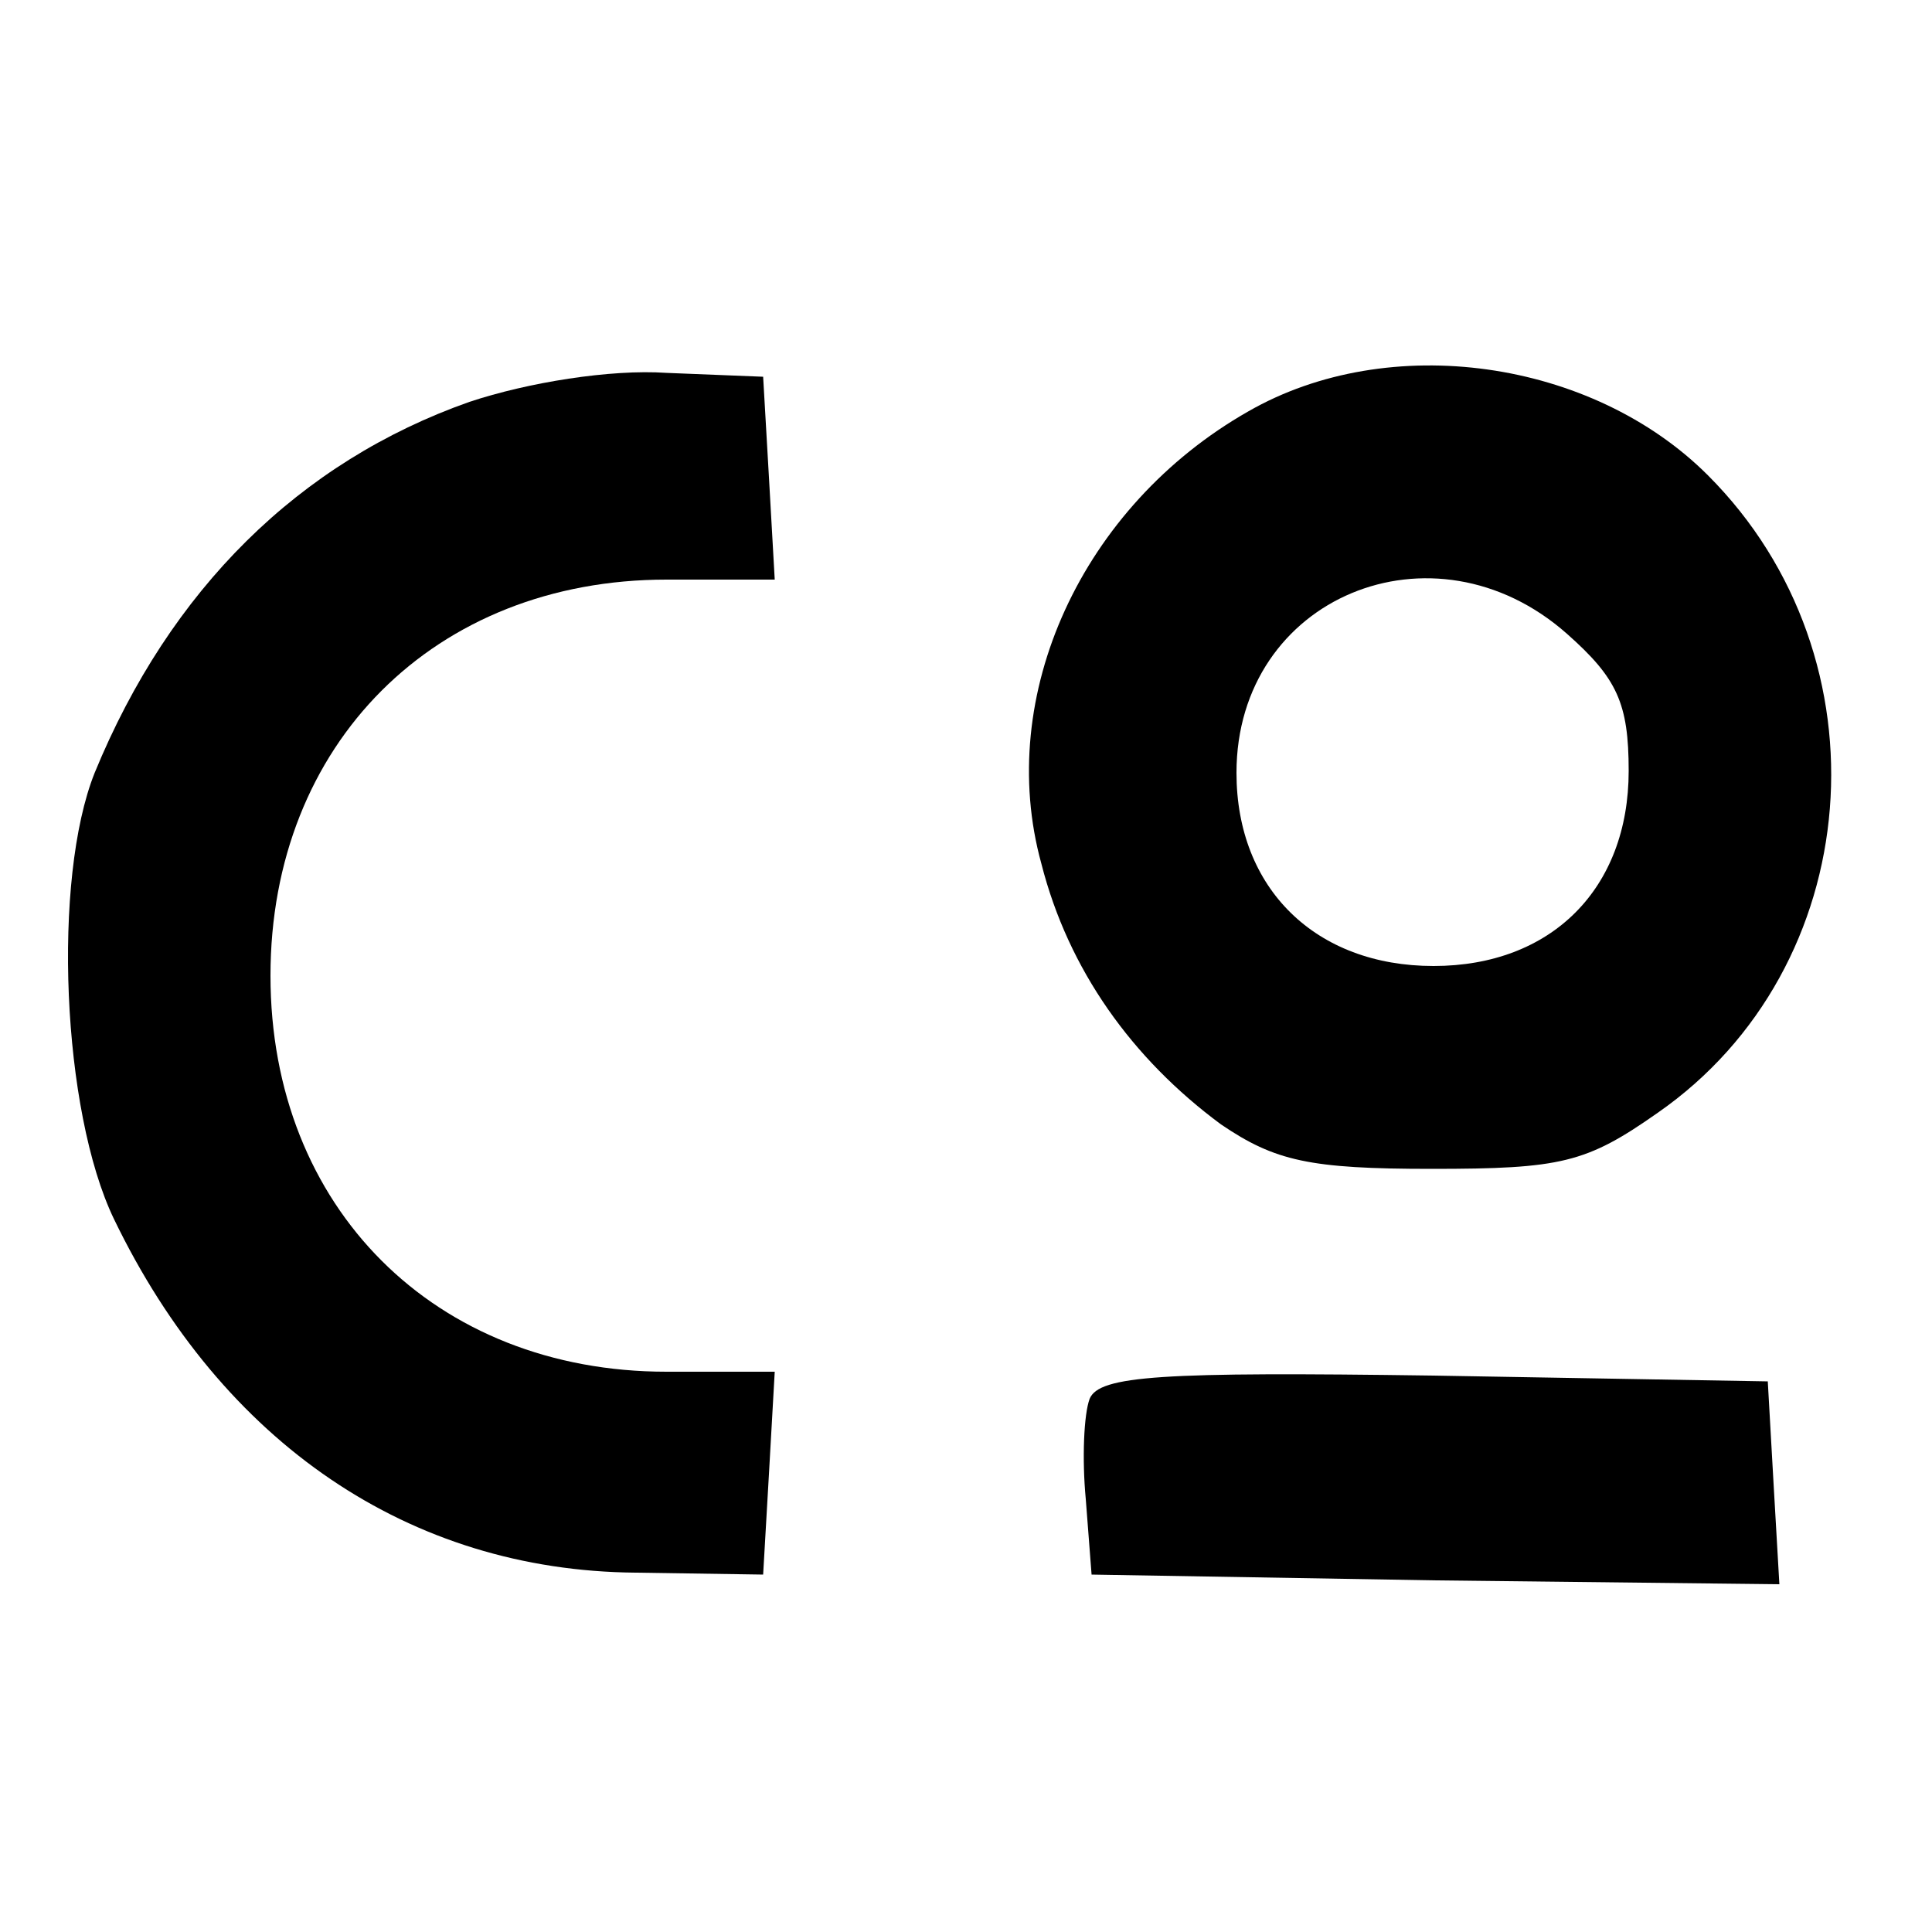 <?xml version="1.0" standalone="no"?>
<!DOCTYPE svg PUBLIC "-//W3C//DTD SVG 20010904//EN"
 "http://www.w3.org/TR/2001/REC-SVG-20010904/DTD/svg10.dtd">
<svg version="1.0" xmlns="http://www.w3.org/2000/svg"
 width="100pt" height="100pt" viewBox="0 0 100 100"
 preserveAspectRatio="xMidYMid meet">

<g transform="translate(0,100) scale(0.1,-0.1)"
fill="#000000" stroke="none">
<path d="M243 792 c-88 -31 -155 -97 -194 -192 -22 -55 -17 -175 10 -231 56
-116 153 -182 270 -183 l66 -1 3 52 3 53 -56 0 c-120 0 -205 85 -205 205 0
120 85 205 205 205 l56 0 -3 53 -3 52 -50 2 c-29 2 -72 -5 -102 -15z"/>
<path d="M646 787 c-86 -49 -131 -147 -107 -234 14 -55 47 -101 93 -135 28
-19 46 -23 109 -23 67 0 80 3 117 29 108 75 121 235 26 330 -60 60 -165 75
-238 33z m165 -115 c26 -23 32 -36 32 -71 0 -61 -40 -101 -101 -101 -61 0
-102 40 -102 100 0 91 102 133 171 72z"/>
<path d="M564 276 c-3 -8 -4 -31 -2 -52 l3 -39 178 -3 178 -2 -3 52 -3 53
-173 3 c-141 2 -173 0 -178 -12z"/>
</g>
</svg>
